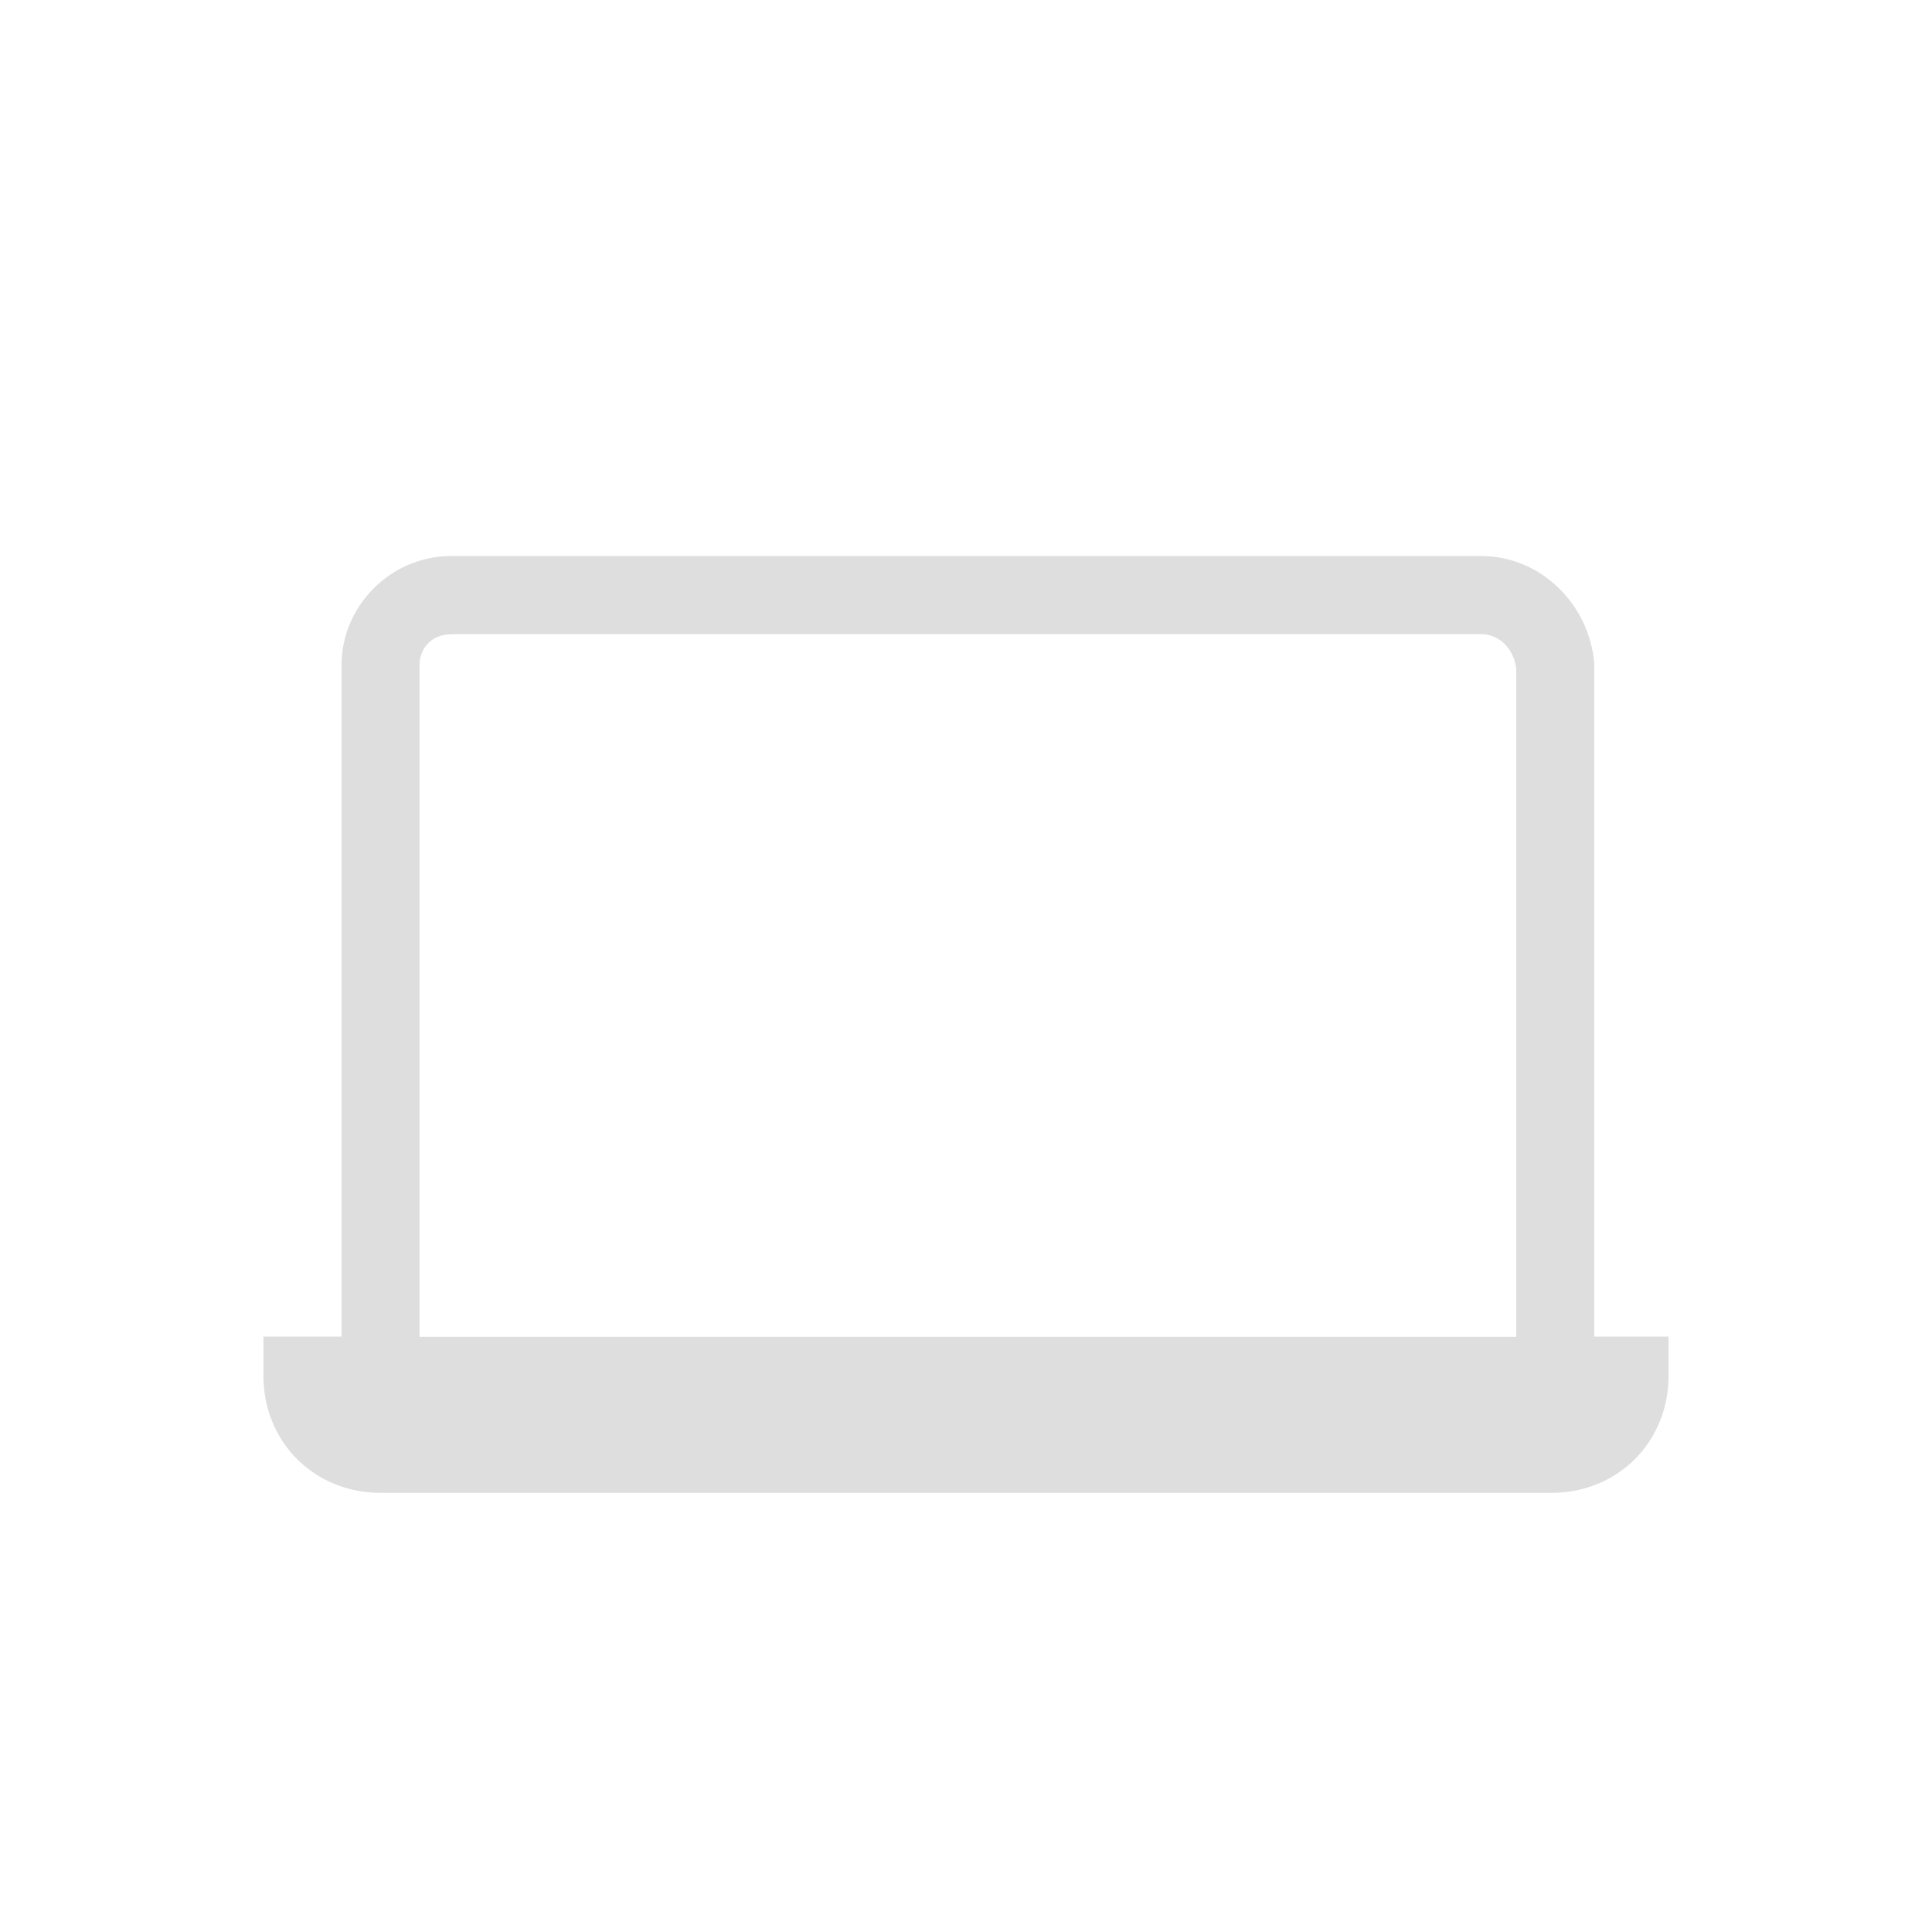 <svg width="22" height="22" version="1.1" viewBox="0 0 22 22" xmlns="http://www.w3.org/2000/svg">
 <defs>
  <style id="current-color-scheme" type="text/css">.ColorScheme-Text {
        color:#dedede;
      }</style>
 </defs>
 <path class="ColorScheme-Text" d="m5.135 6.332c-0.681 0-1.246 0.563-1.246 1.244v7.644h-0.889v0.445c0 0.756 0.578 1.334 1.334 1.334h13.332c0.756 0 1.334-0.578 1.334-1.334v-0.445h-0.846v-7.644a0.444 0.444 0 0 0-2e-3 -0.043c-0.065-0.655-0.606-1.201-1.287-1.201zm0 0.889h11.73c0.205 0 0.374 0.164 0.4 0.395v7.606h-12.488v-7.644c0-0.207 0.15-0.355 0.357-0.355z" fill="currentColor"/>
</svg>
